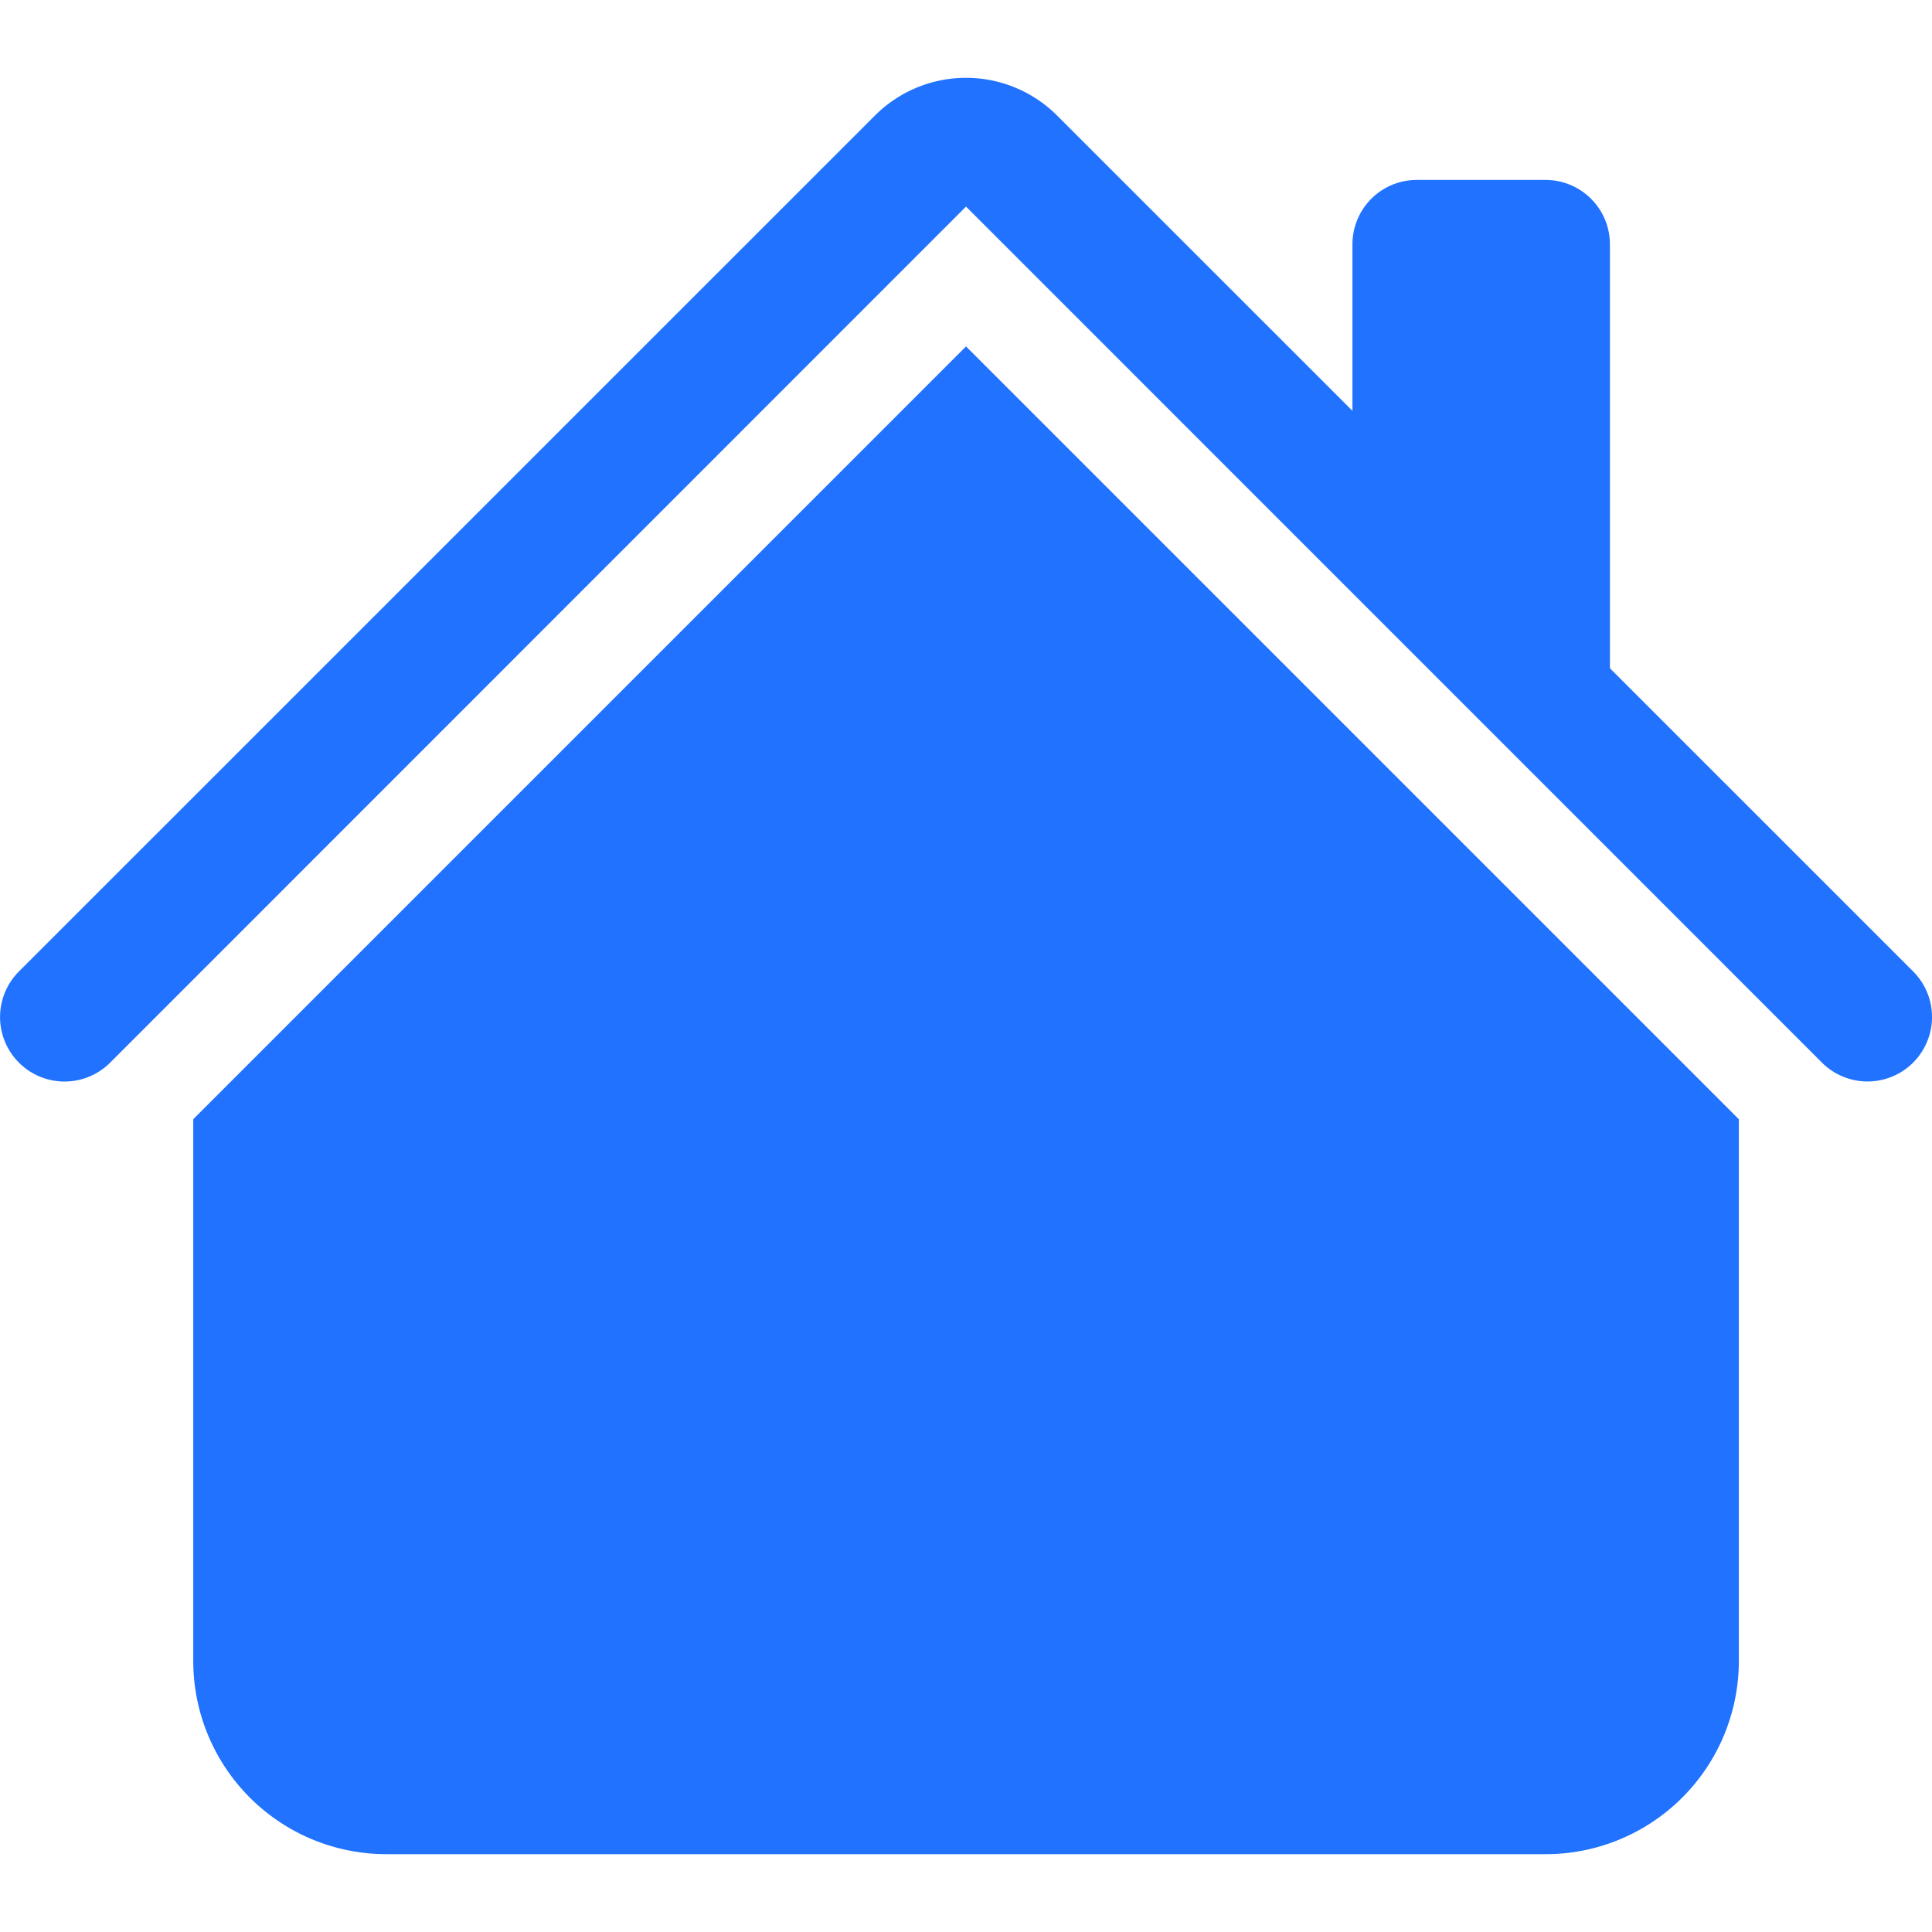 <svg xmlns="http://www.w3.org/2000/svg" width="100.001" height="100" viewBox="0 0 100.001 100">
  <defs>
    <style>
      .cls-1 {
        fill: none;
      }

      .cls-2 {
        fill: #2072ff;
        fill-rule: evenodd;
      }
    </style>
  </defs>
  <g id="Gruppe_2297" data-name="Gruppe 2297" transform="translate(11633 10895)">
    <rect id="Rechteck_2192" data-name="Rechteck 2192" class="cls-1" width="100" height="100" transform="translate(-11633 -10895)"/>
    <g id="Gruppe_2296" data-name="Gruppe 2296" transform="translate(-0.001 -70.229)">
      <g id="house-fill" transform="translate(-11632.999 -10820.743)">
        <path id="Pfad_7" data-name="Pfad 7" class="cls-2" d="M42,10.619l40,40V78.66a10,10,0,0,1-10,10H12a10,10,0,0,1-10-10V50.616l40-40ZM75.327,5.333V28.664L62,15.332v-10A3.333,3.333,0,0,1,65.328,2h6.666A3.333,3.333,0,0,1,75.327,5.333Z" transform="translate(8.003 3.285)"/>
        <path id="Pfad_8" data-name="Pfad 8" class="cls-2" d="M45.787,3.159a6.666,6.666,0,0,1,9.426,0l44.31,44.3a3.337,3.337,0,0,1-4.72,4.72L50.5,7.872,6.2,52.182a3.337,3.337,0,1,1-4.72-4.72Z" transform="translate(-0.499 -1.207)"/>
      </g>
    </g>
  </g>
</svg>
